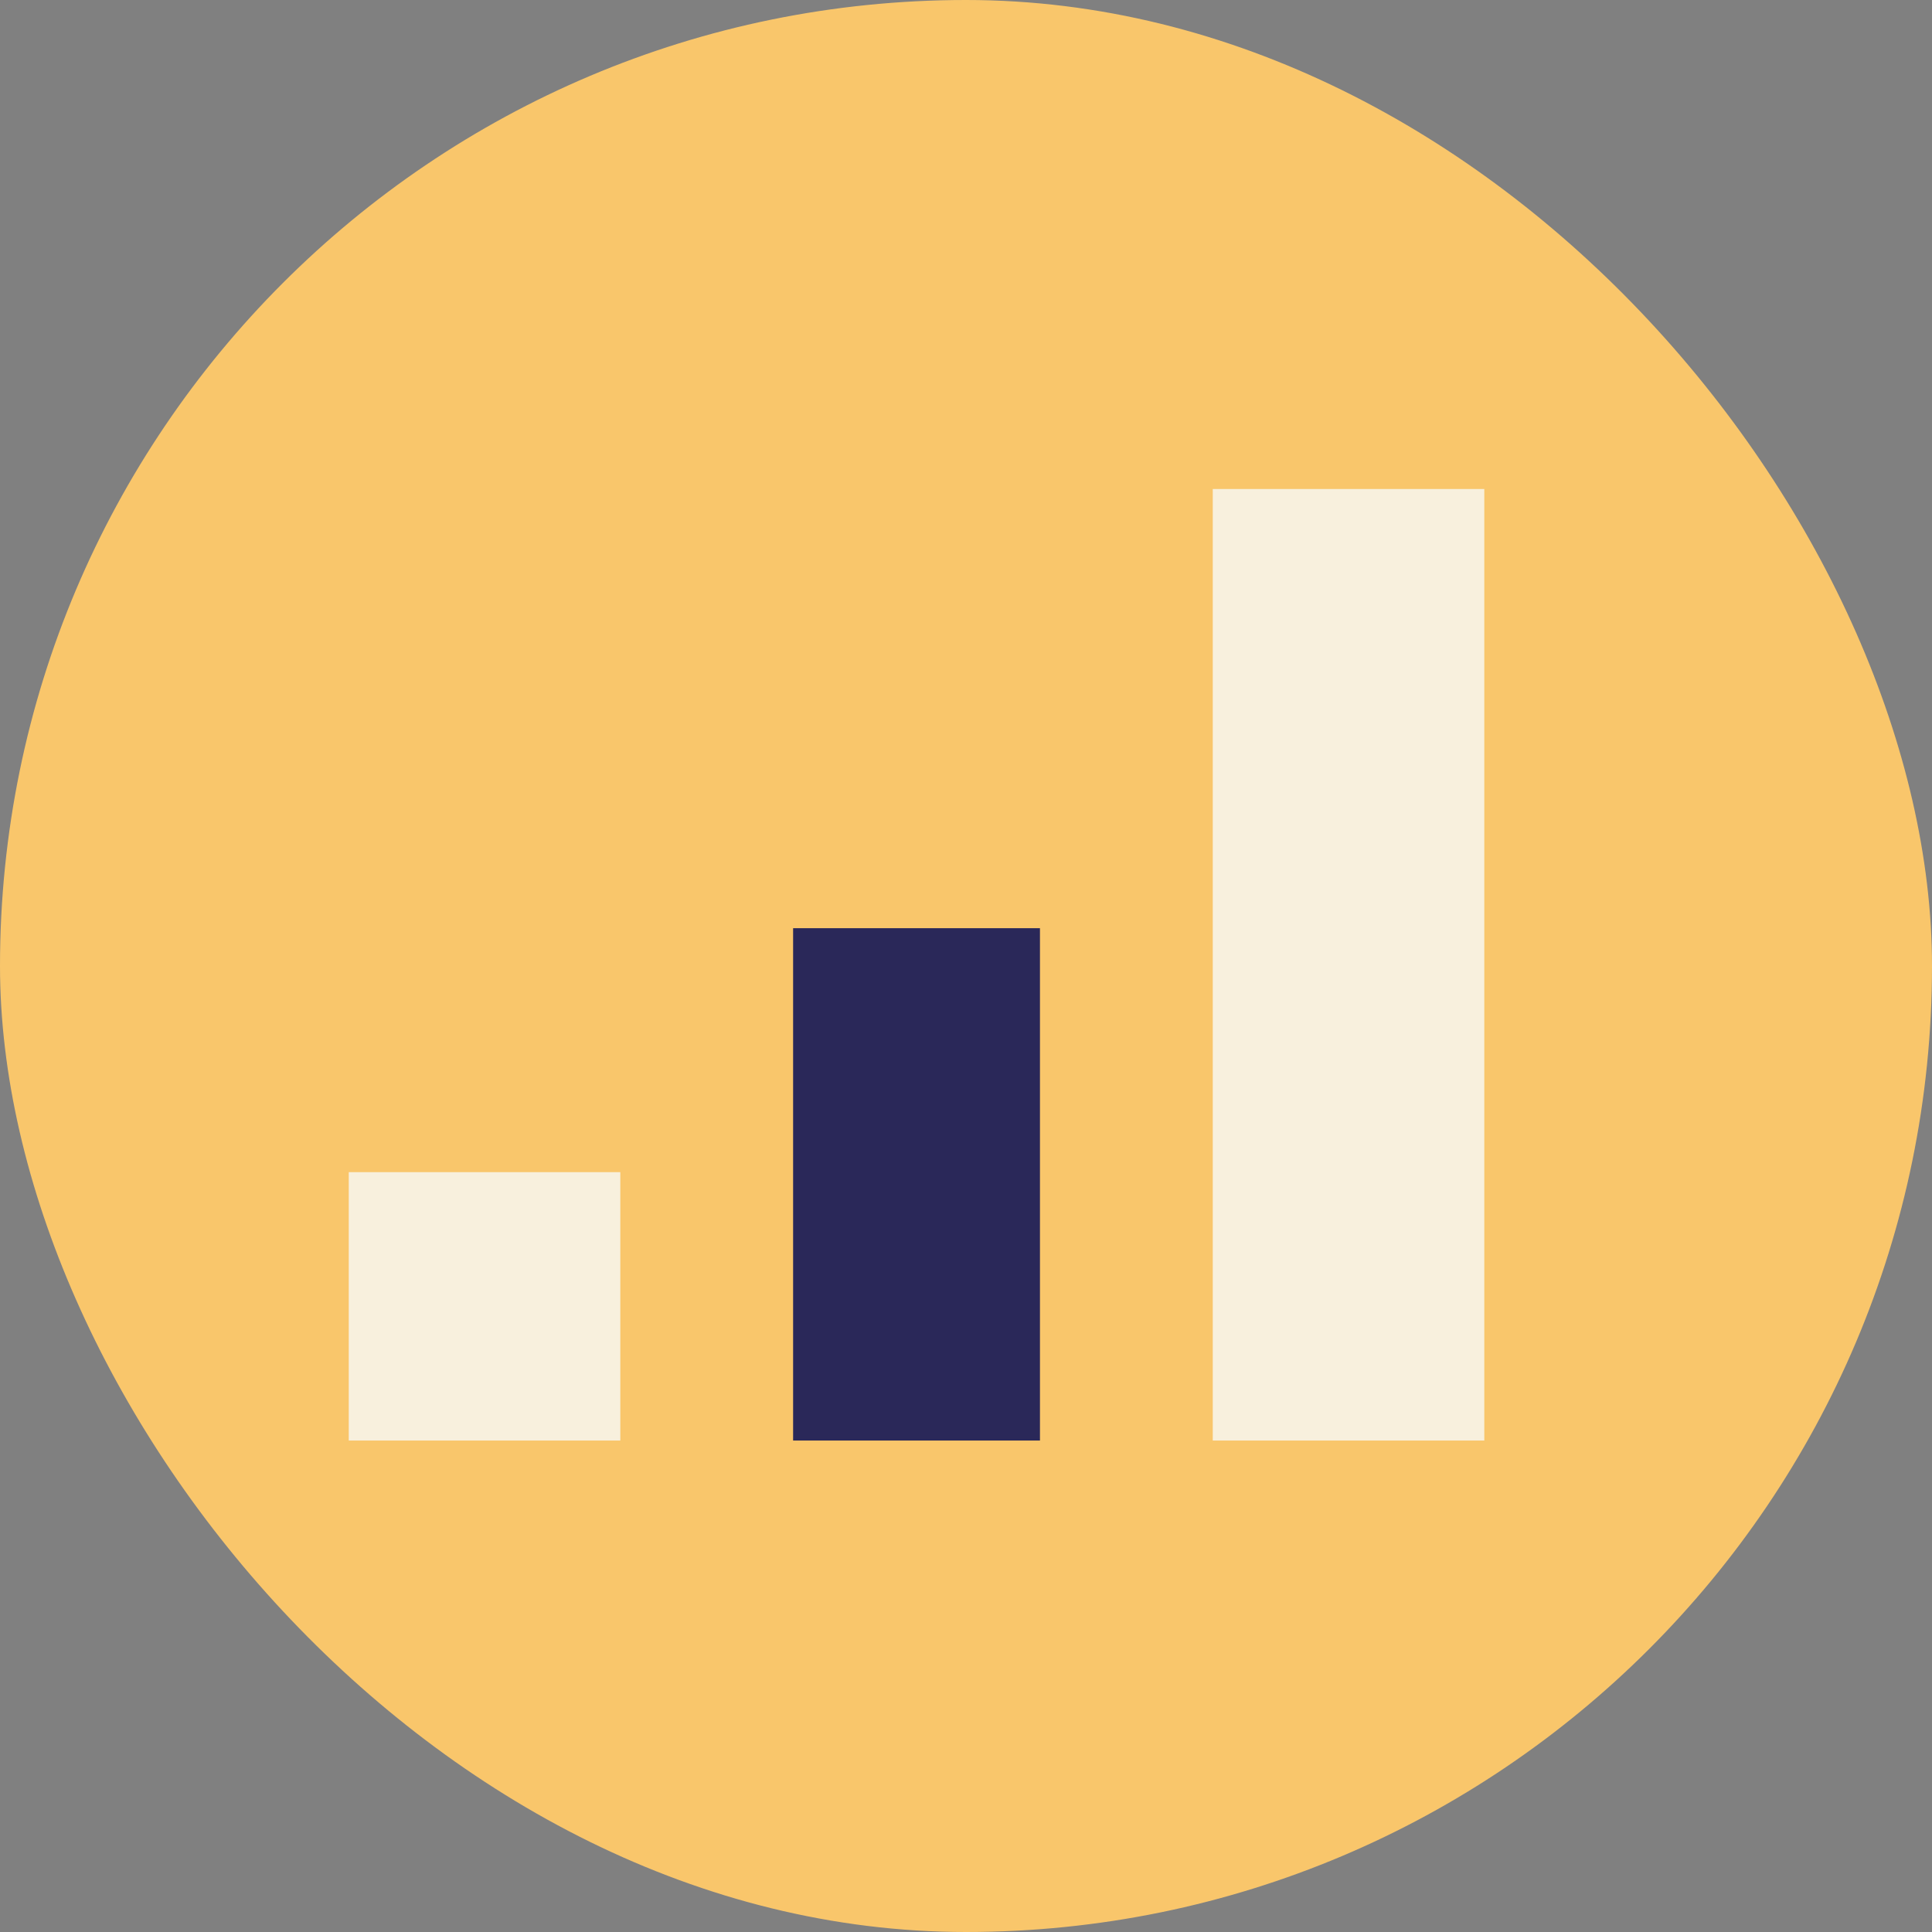 <svg width="100" height="100" viewBox="0 0 100 100" fill="none" xmlns="http://www.w3.org/2000/svg">
<rect x="0" y="0" width="100" height="100" fill="#808080" stroke="none"/>
<rect width="100" height="100" rx="50" fill="#F9C66B"/>
<path d="M32.107 60.671H18.052V74.562H32.107V60.671Z" fill="#F8F0DD"/>
<path d="M53.828 48.043H41.051V74.562H53.828V48.043Z" fill="#2A2859"/>
<path d="M76.827 25.311H62.772V74.562H76.827V25.311Z" fill="#F8F0DD"/>
</svg>
